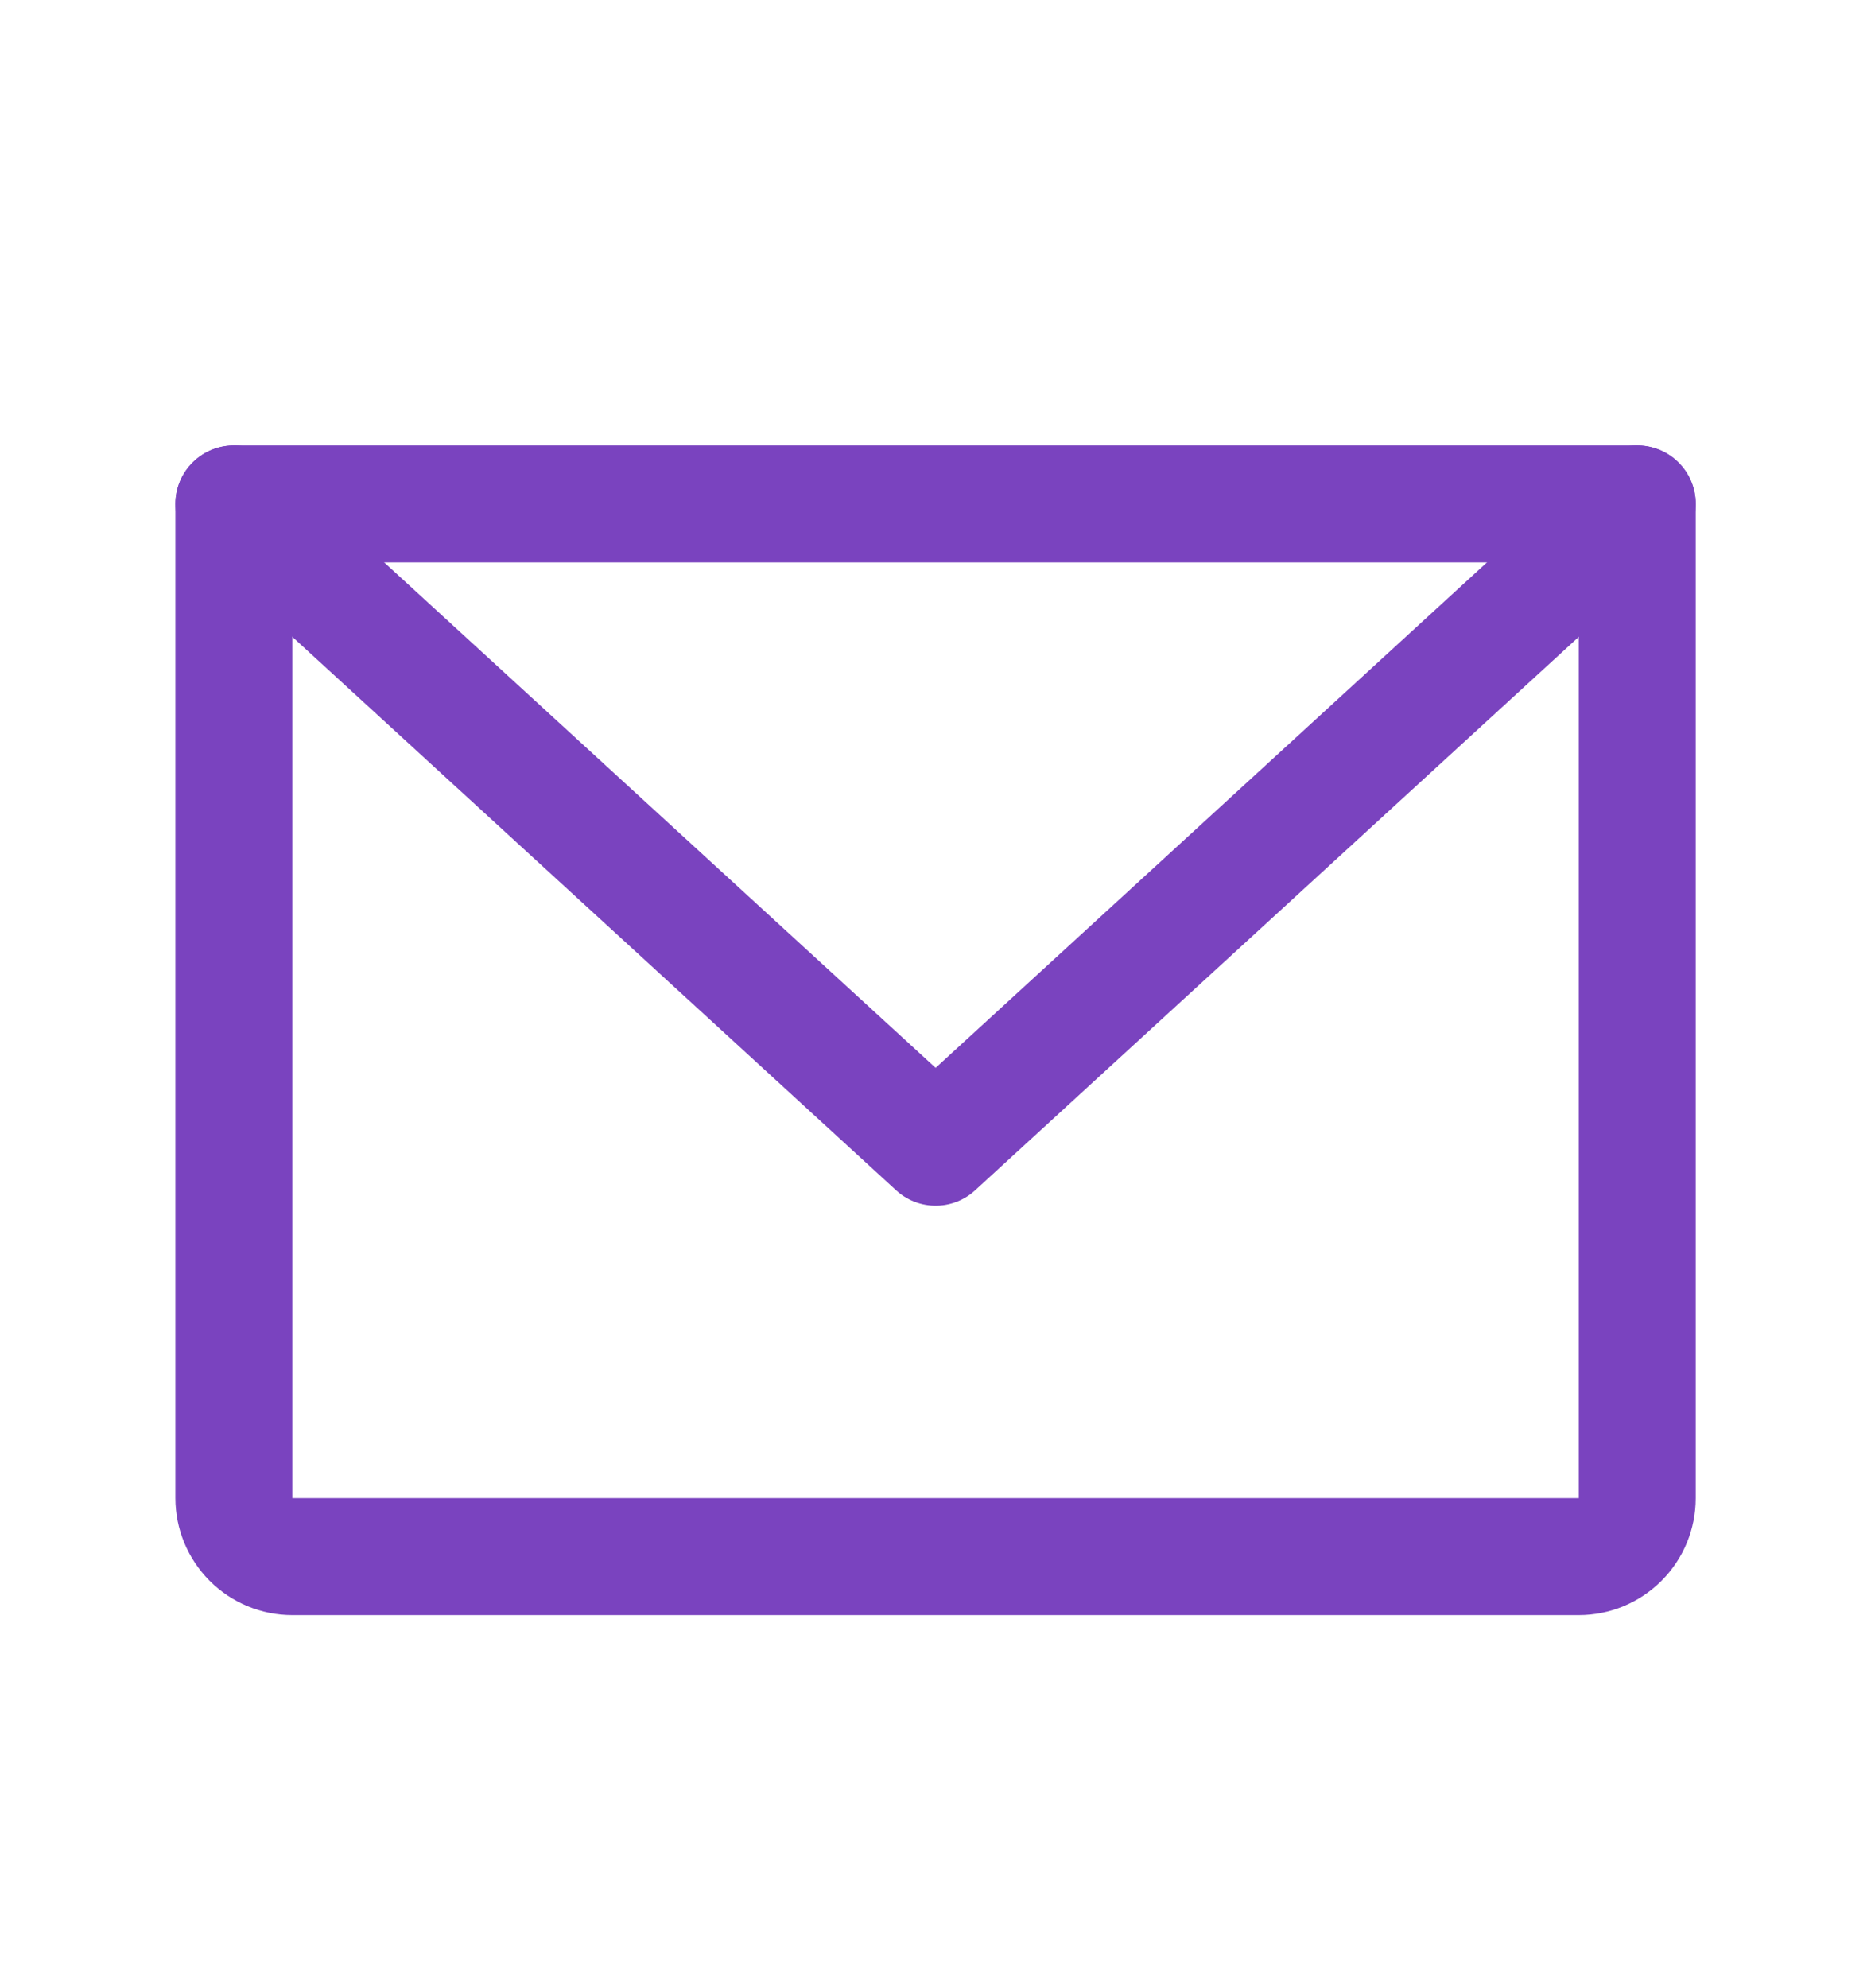 <svg width="16" height="17" viewBox="0 0 16 17" fill="none" xmlns="http://www.w3.org/2000/svg">
<path d="M2 4.309H14.001V12.81C14.001 12.942 13.949 13.069 13.855 13.163C13.761 13.257 13.634 13.31 13.501 13.31H2.5C2.367 13.31 2.24 13.257 2.146 13.163C2.053 13.069 2 12.942 2 12.81V4.309Z" stroke="#7A43BF" stroke-width="1" stroke-linecap="round" stroke-linejoin="round"/>
<path d="M14.001 4.309L8.001 9.809L2 4.309" stroke="#7A43BF" stroke-width="1" stroke-linecap="round" stroke-linejoin="round"/>
</svg>

